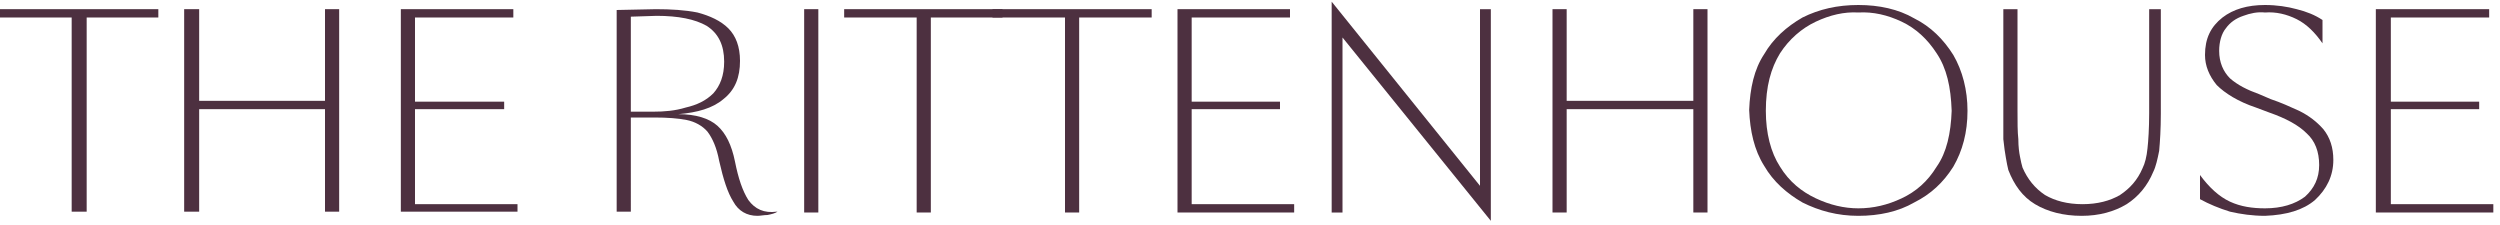 <?xml version="1.0" encoding="utf-8"?>
<!-- Generator: Adobe Illustrator 21.0.2, SVG Export Plug-In . SVG Version: 6.00 Build 0)  -->
<svg version="1.1" id="Layer_1" xmlns="http://www.w3.org/2000/svg" xmlns:xlink="http://www.w3.org/1999/xlink" x="0px" y="0px"
	 width="300px" height="27px" viewBox="0 0 300 27" style="enable-background:new 0 0 300 27;" xml:space="preserve">
<style type="text/css">
	.st0{fill:#4D3040;}
</style>
<desc>Created with Sketch.</desc>
<g transform="translate(570 0)">
	<path class="st0" d="M-496,1.2v24.2h1.7V14.1h2.8c1.6,0,2.9,0.1,3.9,0.3c1,0.2,1.9,0.7,2.5,1.4c0.6,0.8,1.1,1.9,1.4,3.5
		c0.5,2.2,1,3.8,1.7,4.9c0.6,1.1,1.6,1.7,2.9,1.7c0.3,0,0.8-0.1,1.2-0.1c0.5-0.1,0.9-0.2,1.2-0.4h-0.1c-1.5,0.2-2.6-0.3-3.4-1.4
		c-0.7-1.1-1.2-2.6-1.6-4.6c-0.4-2-1.1-3.4-2.1-4.3c-1-0.9-2.6-1.4-4.7-1.4c2.3-0.2,4.1-0.7,5.4-1.8c1.4-1.1,2-2.6,2-4.6
		c0-1.7-0.5-3-1.4-3.9s-2.2-1.5-3.7-1.9c-1.5-0.3-3.2-0.4-5-0.4L-496,1.2z M-494.3,2l3.1-0.1c2.6,0,4.6,0.4,6,1.2
		c1.4,0.9,2.1,2.3,2.1,4.3c0,1.7-0.5,2.9-1.3,3.8c-0.9,0.9-2,1.4-3.3,1.7c-1.3,0.4-2.6,0.5-3.9,0.5h-2.7V2z"/>
	<polygon class="st0" points="-473.5,25.5 -471.8,25.5 -471.8,1.1 -473.5,1.1 	"/>
	<polygon class="st0" points="-449.7,1.1 -468.7,1.1 -468.7,2.1 -460,2.1 -460,25.5 -458.3,25.5 -458.3,2.1 -449.7,2.1 	"/>
	<polygon class="st0" points="-431.8,1.1 -450.9,1.1 -450.9,2.1 -442.2,2.1 -442.2,25.5 -440.5,25.5 -440.5,2.1 -431.8,2.1 	"/>
	<polygon class="st0" points="-428.7,25.5 -414.7,25.5 -414.7,24.5 -427,24.5 -427,13.1 -416.4,13.1 -416.4,12.2 -427,12.2 
		-427,2.1 -415.2,2.1 -415.2,1.1 -428.7,1.1 	"/>
	<polygon class="st0" points="-392.4,1.1 -392.4,22.3 -410.2,0.2 -410.2,25.5 -408.9,25.5 -408.9,4.5 -391.1,26.5 -391.1,1.1 	"/>
	<polygon class="st0" points="-366.8,1.1 -366.8,12.1 -382,12.1 -382,1.1 -383.7,1.1 -383.7,25.5 -382,25.5 -382,13.1 -366.8,13.1 
		-366.8,25.5 -365.1,25.5 -365.1,1.1 	"/>
	<path class="st0" d="M-333.9,13.3c0-2.5-0.6-4.8-1.7-6.7c-1.2-1.9-2.7-3.4-4.7-4.4c-1.9-1.1-4.2-1.6-6.7-1.6s-4.7,0.5-6.7,1.5
		c-1.9,1.1-3.5,2.5-4.6,4.4c-1.2,1.8-1.7,4.1-1.8,6.7c0.1,2.5,0.6,4.8,1.8,6.7c1.1,1.9,2.7,3.3,4.6,4.4c2,1,4.2,1.6,6.7,1.6
		s4.8-0.5,6.7-1.6c2-1,3.5-2.4,4.7-4.3C-334.5,18.1-333.9,15.9-333.9,13.3 M-335.8,13.3c-0.1,2.7-0.6,5-1.8,6.7
		c-1.1,1.8-2.5,3-4.2,3.8c-1.7,0.8-3.4,1.2-5.2,1.2c-1.7,0-3.4-0.4-5.1-1.2c-1.7-0.8-3.2-2-4.3-3.8c-1.1-1.7-1.7-4-1.7-6.7
		c0-2.9,0.6-5.1,1.7-6.9c1.1-1.7,2.6-3,4.3-3.8c1.7-0.8,3.4-1.2,5.1-1.1c1.8-0.1,3.5,0.3,5.2,1.1c1.7,0.8,3.1,2.1,4.2,3.8
		C-336.4,8.2-335.9,10.4-335.8,13.3"/>
	<path class="st0" d="M-312.1,1.1v12.5c0,1.8-0.1,3.3-0.2,4.2c-0.1,1-0.3,1.8-0.6,2.4c-0.6,1.4-1.5,2.4-2.7,3.2
		c-1.2,0.7-2.7,1.1-4.5,1.1c-1.8,0-3.3-0.4-4.5-1.1c-1.2-0.8-2.1-1.9-2.7-3.3c-0.1-0.3-0.2-0.8-0.3-1.3s-0.2-1.2-0.2-2.1
		c-0.1-0.9-0.1-2-0.1-3.5V1.1h-1.7v12c0,1.5,0,2.7,0,3.6c0.1,0.9,0.2,1.7,0.3,2.2c0.1,0.6,0.2,1.1,0.3,1.5c0.7,1.8,1.7,3.2,3.2,4.1
		s3.4,1.4,5.6,1.4c2.1,0,3.9-0.5,5.4-1.4c1.4-0.9,2.5-2.2,3.2-3.9c0.3-0.6,0.5-1.5,0.7-2.5c0.1-1.1,0.2-2.6,0.2-4.5V1.1H-312.1z"/>
	<path class="st0" d="M-298.2,25c-1.5,0-2.9-0.2-4.2-0.8c-1.3-0.6-2.5-1.7-3.6-3.2v2.9c1.1,0.6,2.3,1.1,3.6,1.5
		c1.3,0.3,2.7,0.5,4.2,0.5c2.6-0.1,4.6-0.7,6-1.9c1.4-1.3,2.2-2.9,2.2-4.8c0-1.5-0.4-2.7-1.2-3.7c-0.8-0.9-1.7-1.6-2.9-2.2
		c-1.1-0.5-2.2-1-3.4-1.4l-1.4-0.6c-1.4-0.5-2.6-1.1-3.5-1.9c-0.8-0.8-1.3-1.9-1.3-3.3c0-1.1,0.3-2.1,0.8-2.7
		c0.5-0.7,1.2-1.2,2.1-1.5c0.8-0.3,1.7-0.5,2.6-0.4c1.3-0.1,2.6,0.2,3.8,0.8c1.2,0.6,2.2,1.6,3.1,2.9V2.4c-0.9-0.6-1.9-1-3.1-1.3
		c-1.1-0.3-2.4-0.5-3.8-0.5c-2.1,0-3.8,0.5-5.1,1.5c-1.4,1.1-2.1,2.5-2.1,4.5c0,1.3,0.5,2.5,1.4,3.6c1,1,2.6,2,4.7,2.7l1.6,0.6
		c2,0.7,3.5,1.5,4.5,2.5c1,0.9,1.5,2.2,1.5,3.8c0,1.6-0.6,2.8-1.7,3.8C-294.6,24.5-296.2,25-298.2,25"/>
	<polygon class="st0" points="-284.9,25.5 -270.8,25.5 -270.8,24.5 -283.1,24.5 -283.1,13.1 -272.5,13.1 -272.5,12.2 -283.1,12.2 
		-283.1,2.1 -271.3,2.1 -271.3,1.1 -284.9,1.1 	"/>
	<polygon class="st0" points="-570,1.1 -570,2.1 -561.4,2.1 -561.4,25.4 -559.6,25.4 -559.6,2.1 -551,2.1 -551,1.1 	"/>
	<polygon class="st0" points="-531,1.1 -531,12.1 -546.1,12.1 -546.1,1.1 -547.9,1.1 -547.9,25.4 -546.1,25.4 -546.1,13.1 
		-531,13.1 -531,25.4 -529.3,25.4 -529.3,1.1 	"/>
	<polygon class="st0" points="-521.9,1.1 -521.9,25.4 -507.9,25.4 -507.9,24.5 -520.2,24.5 -520.2,13.1 -509.5,13.1 -509.5,12.2 
		-520.2,12.2 -520.2,2.1 -508.4,2.1 -508.4,1.1 	"/>
</g>
</svg>
